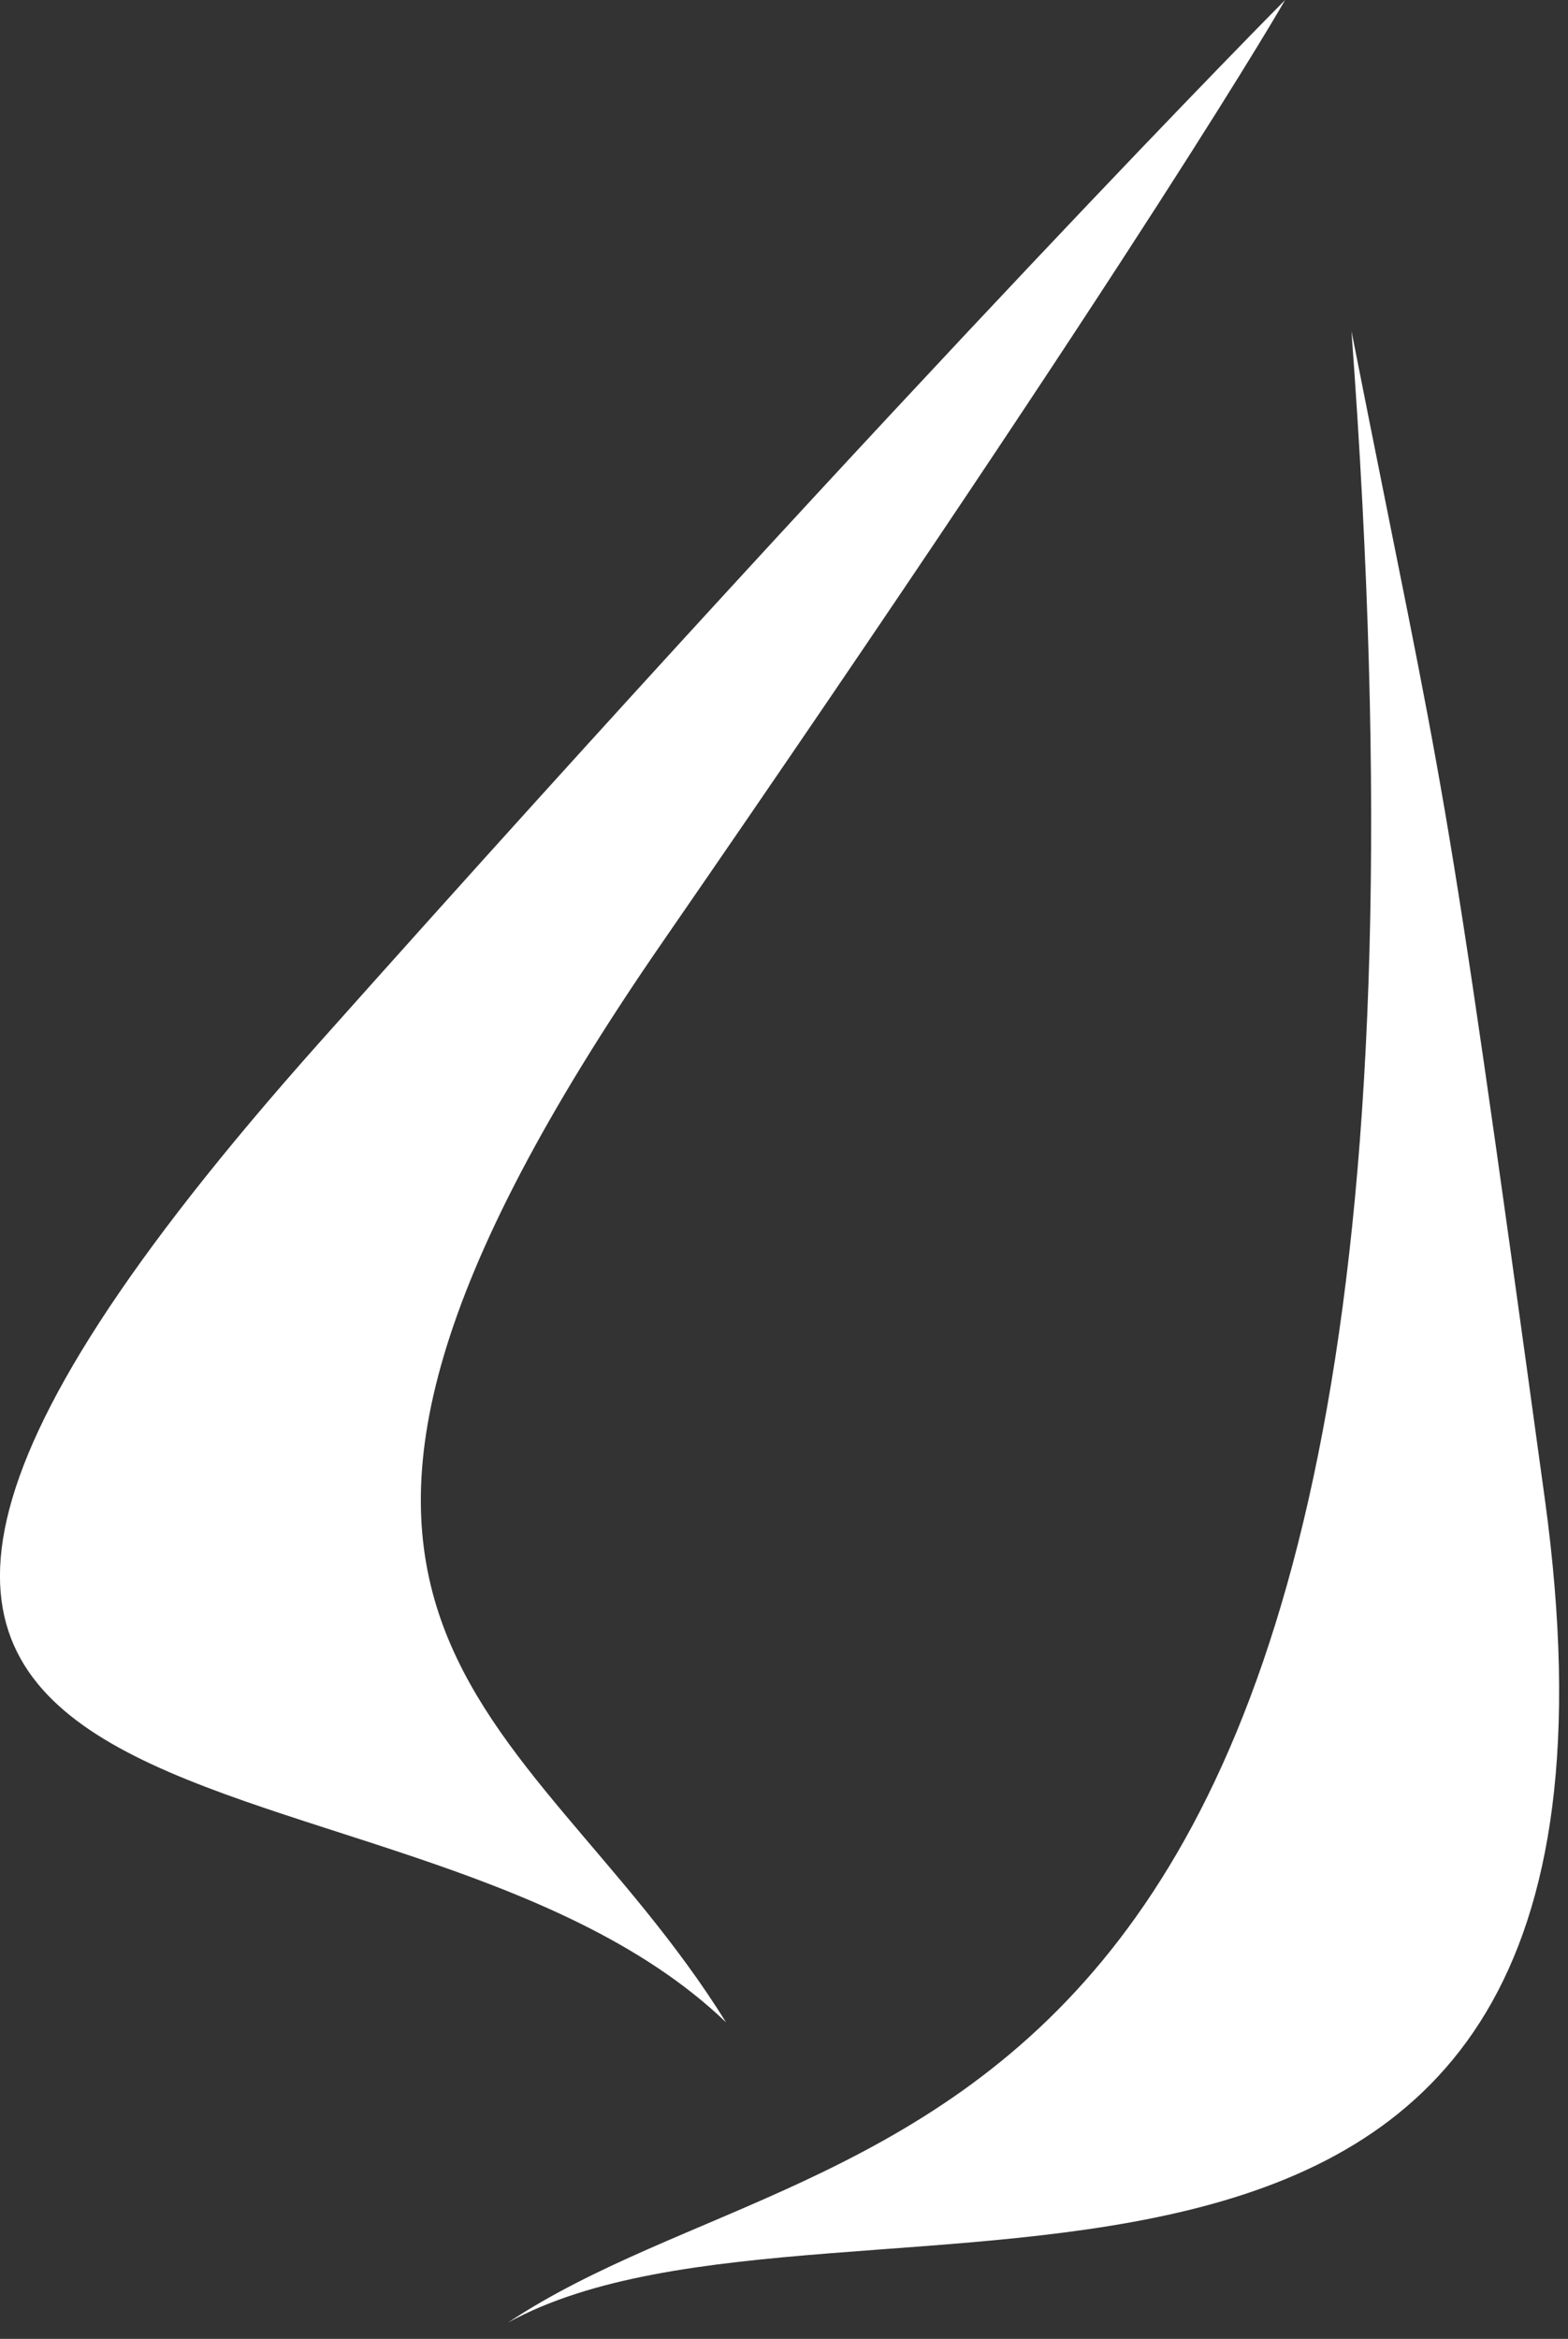 <svg xmlns="http://www.w3.org/2000/svg" width="59" height="88" viewBox="0 0 59 88">
    <rect x="0" y="0" width="59" height="88" fill="#333333" stroke="none"/>
    <g fill="#FFF" fill-rule="evenodd">
        <path d="M19.114 87.388c12.901-8.601 37.008-3.775 31.738-74.933 3.64 18.423 3.338 15.264 7.277 43.95 5.022 36.601-26.477 24.078-39.015 30.983"/>
        <path d="M27.32 76.09c-7.56-12.154-20.274-14.735-2.384-40.654C43.474 8.579 48.356 0 48.356 0S34.98 13.458 12.011 39.234c-29.304 32.89 2.636 24.702 15.309 36.856"/>
    </g>
</svg>

